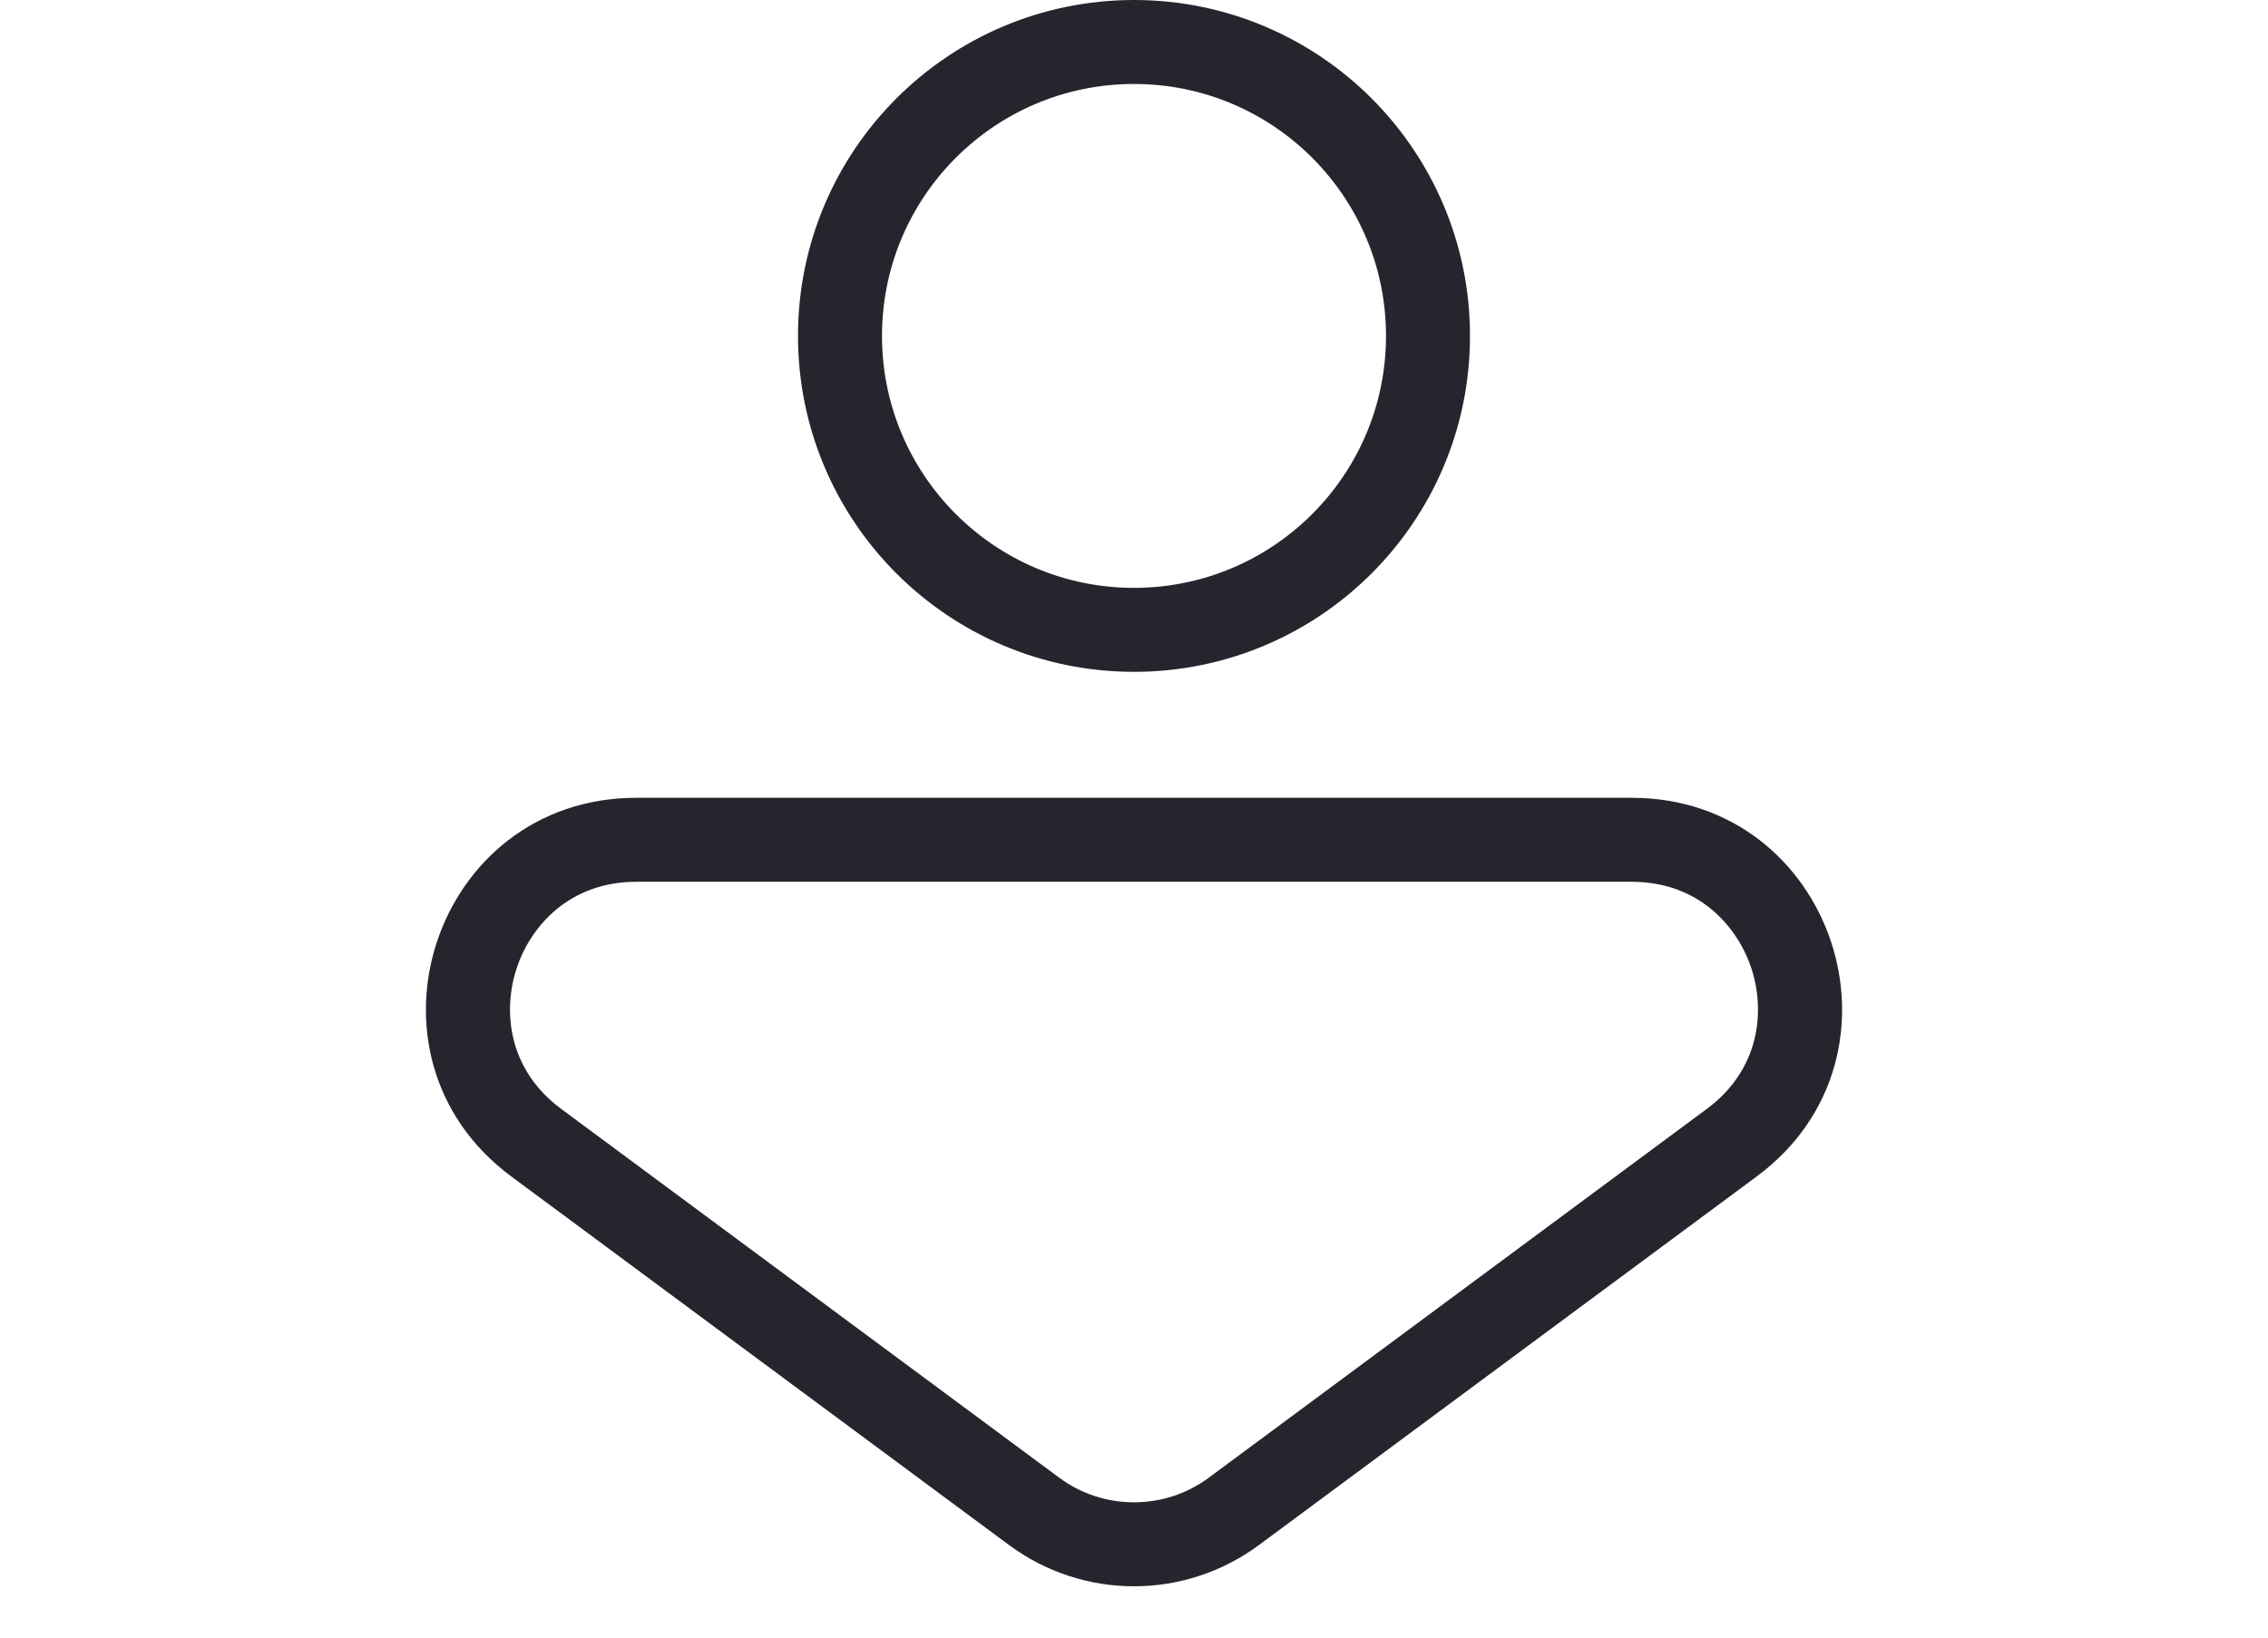 <svg xmlns="http://www.w3.org/2000/svg" width="54" height="39" viewBox="0 0 54 39">
  <g id="icon_profile" transform="translate(-1780 -34)">
    <g id="Ellisse_7" data-name="Ellisse 7" transform="translate(1799 34)" fill="none" stroke="#25262d" stroke-width="2">
      <circle cx="8" cy="8" r="8" stroke="none"/>
      <circle cx="8" cy="8" r="7" fill="none"/>
    </g>
    <g id="Poligono_1" data-name="Poligono 1" transform="translate(1834 73) rotate(180)" fill="none">
      <path d="M24.024,2.2a5,5,0,0,1,5.952,0l11.85,8.778A5,5,0,0,1,38.85,20H15.15a5,5,0,0,1-2.976-9.018Z" stroke="none"/>
      <path d="M 27 3.222 C 26.352 3.222 25.735 3.426 25.214 3.812 L 13.364 12.589 C 12.079 13.541 11.973 14.944 12.301 15.94 C 12.63 16.936 13.551 18 15.15 18 L 38.85 18 C 40.449 18 41.37 16.936 41.699 15.94 C 42.027 14.944 41.921 13.541 40.636 12.589 L 28.786 3.812 C 28.265 3.426 27.648 3.222 27 3.222 M 27 1.222 C 28.046 1.222 29.092 1.55 29.976 2.205 L 41.826 10.982 C 45.699 13.851 43.67 20 38.85 20 L 15.15 20 C 10.33 20 8.301 13.851 12.174 10.982 L 24.024 2.205 C 24.908 1.55 25.954 1.222 27 1.222 Z" stroke="none" fill="#25262d"/>
    </g>
  </g>
</svg>
